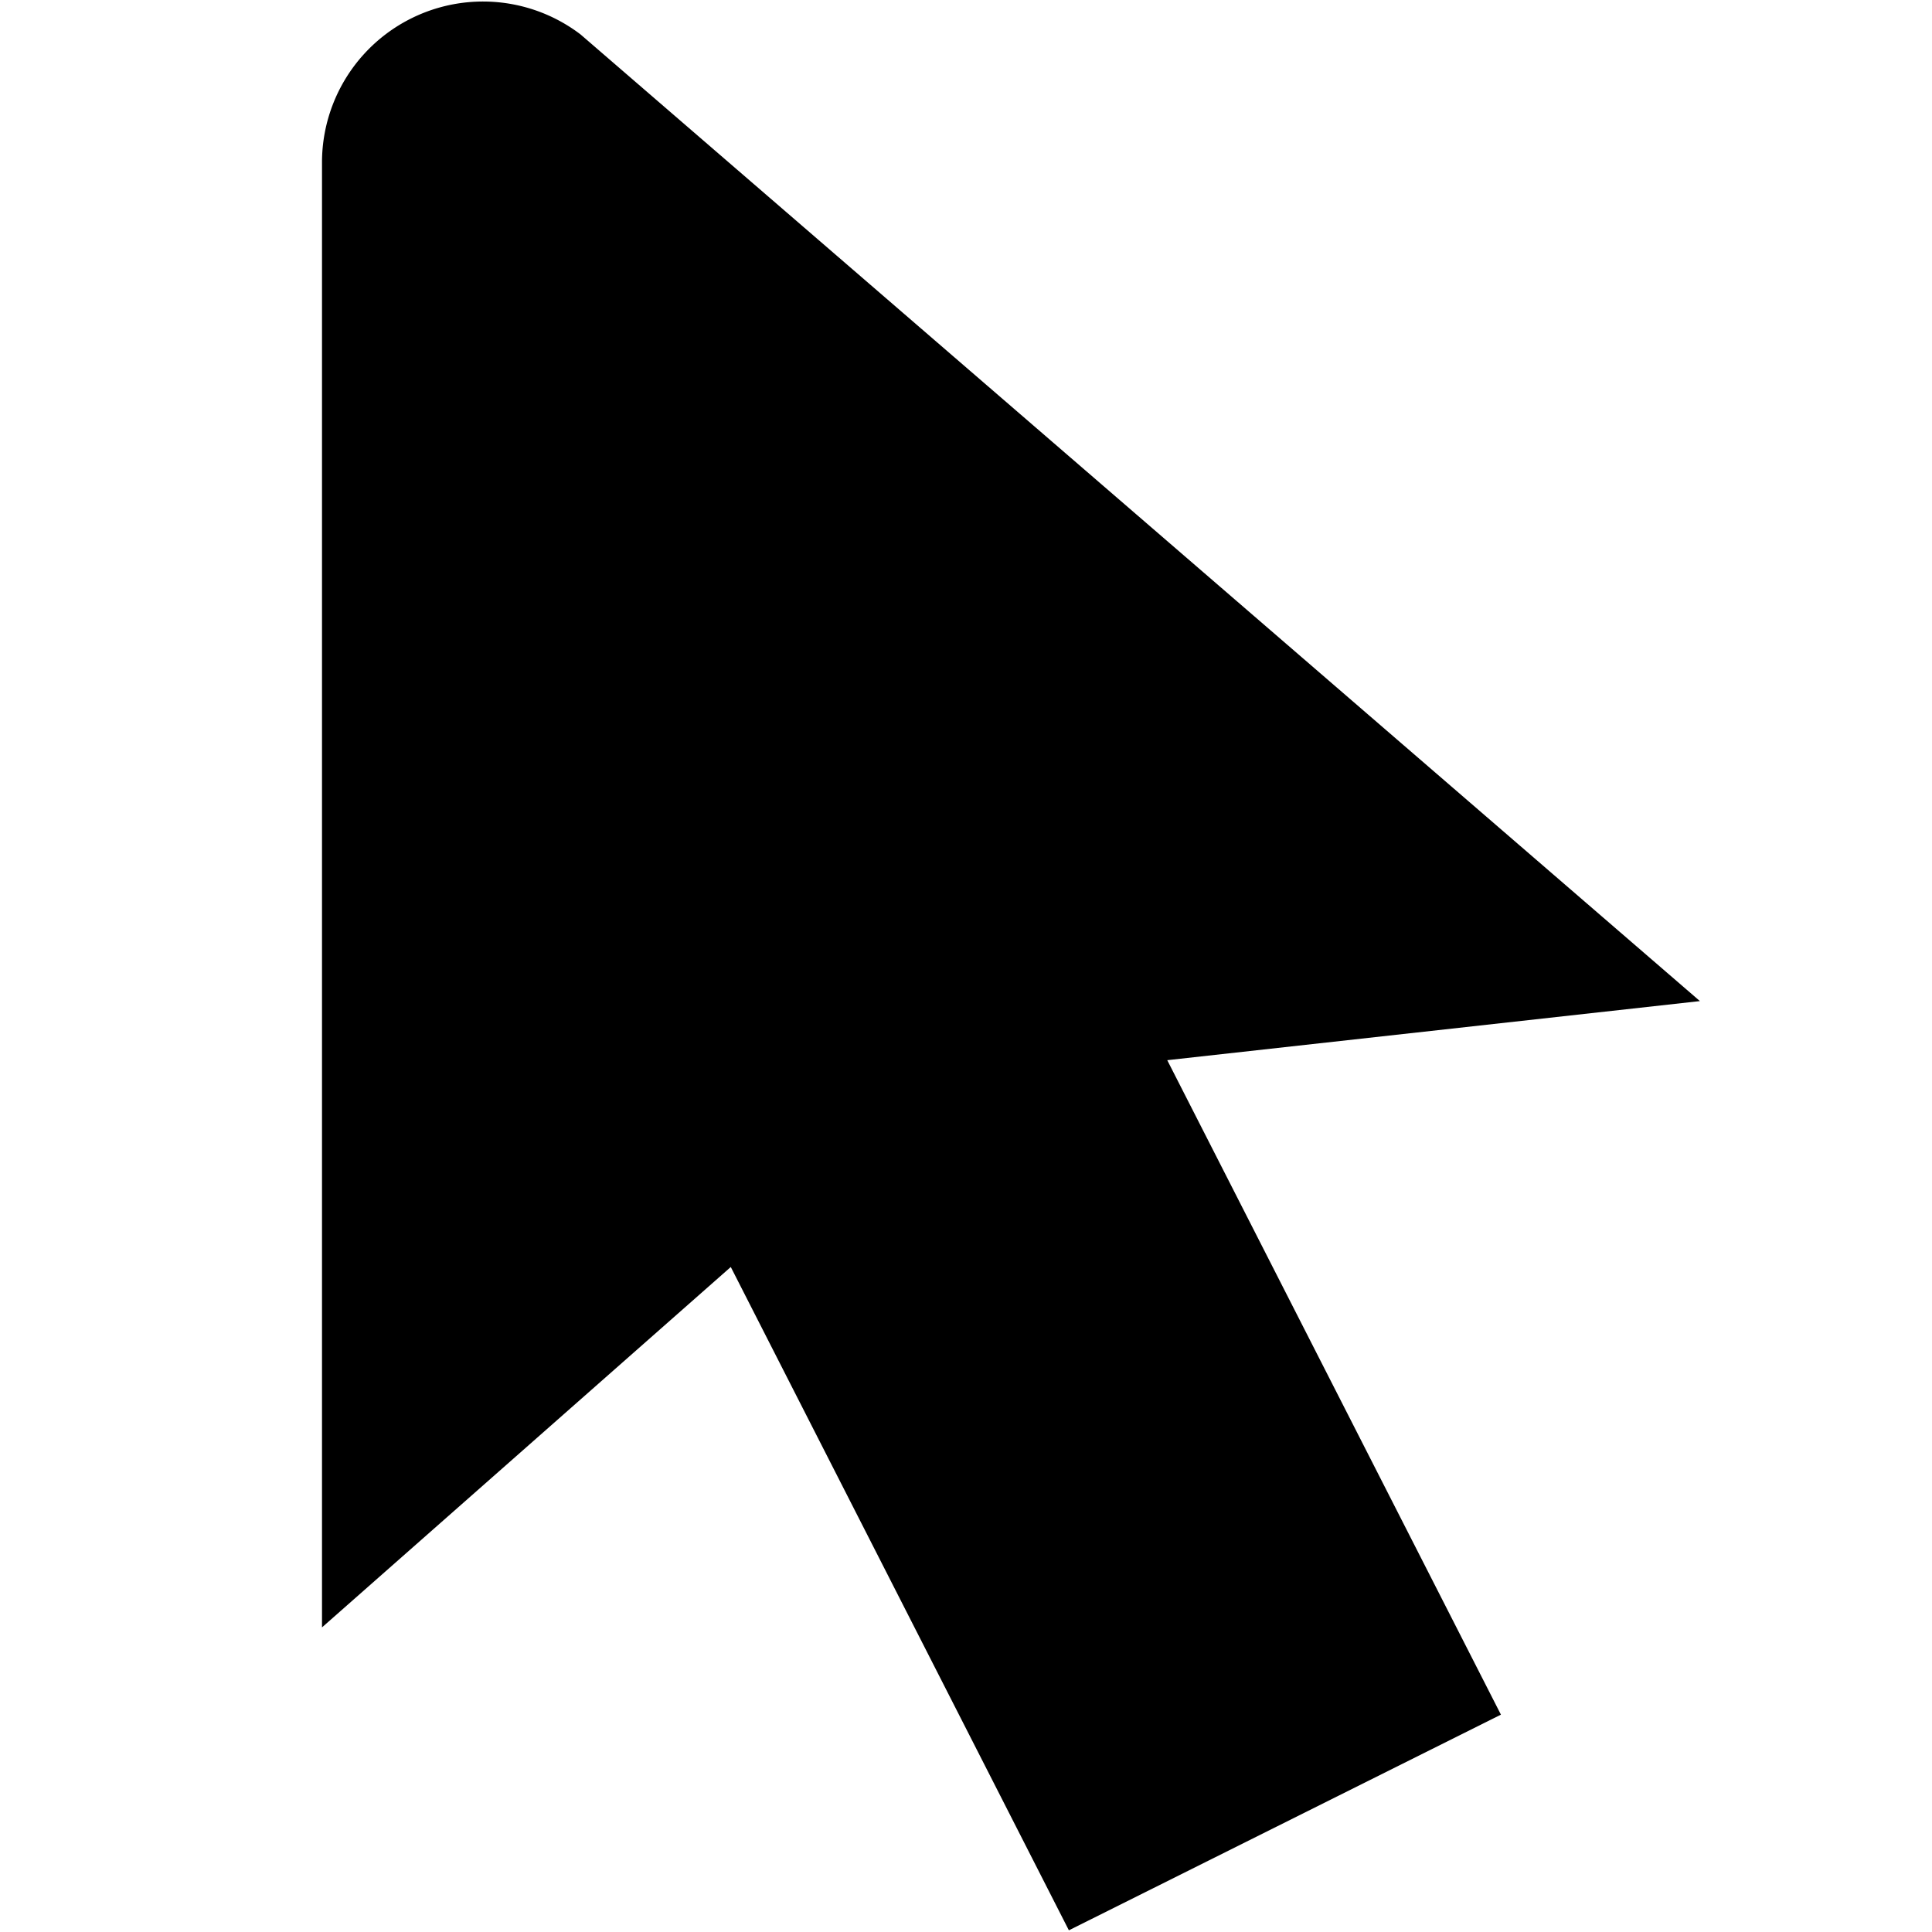 <svg id="Layer_1" height="512" viewBox="0 0 24 24" width="512" xmlns="http://www.w3.org/2000/svg" data-name="Layer 1"><path d="m13.278 23.979-4.2-8.24-5.078 4.477v-18.197a2 2 0 0 1 3.212-1.591l13.905 12.008-6.617.734 4.145 8.13z"/></svg>